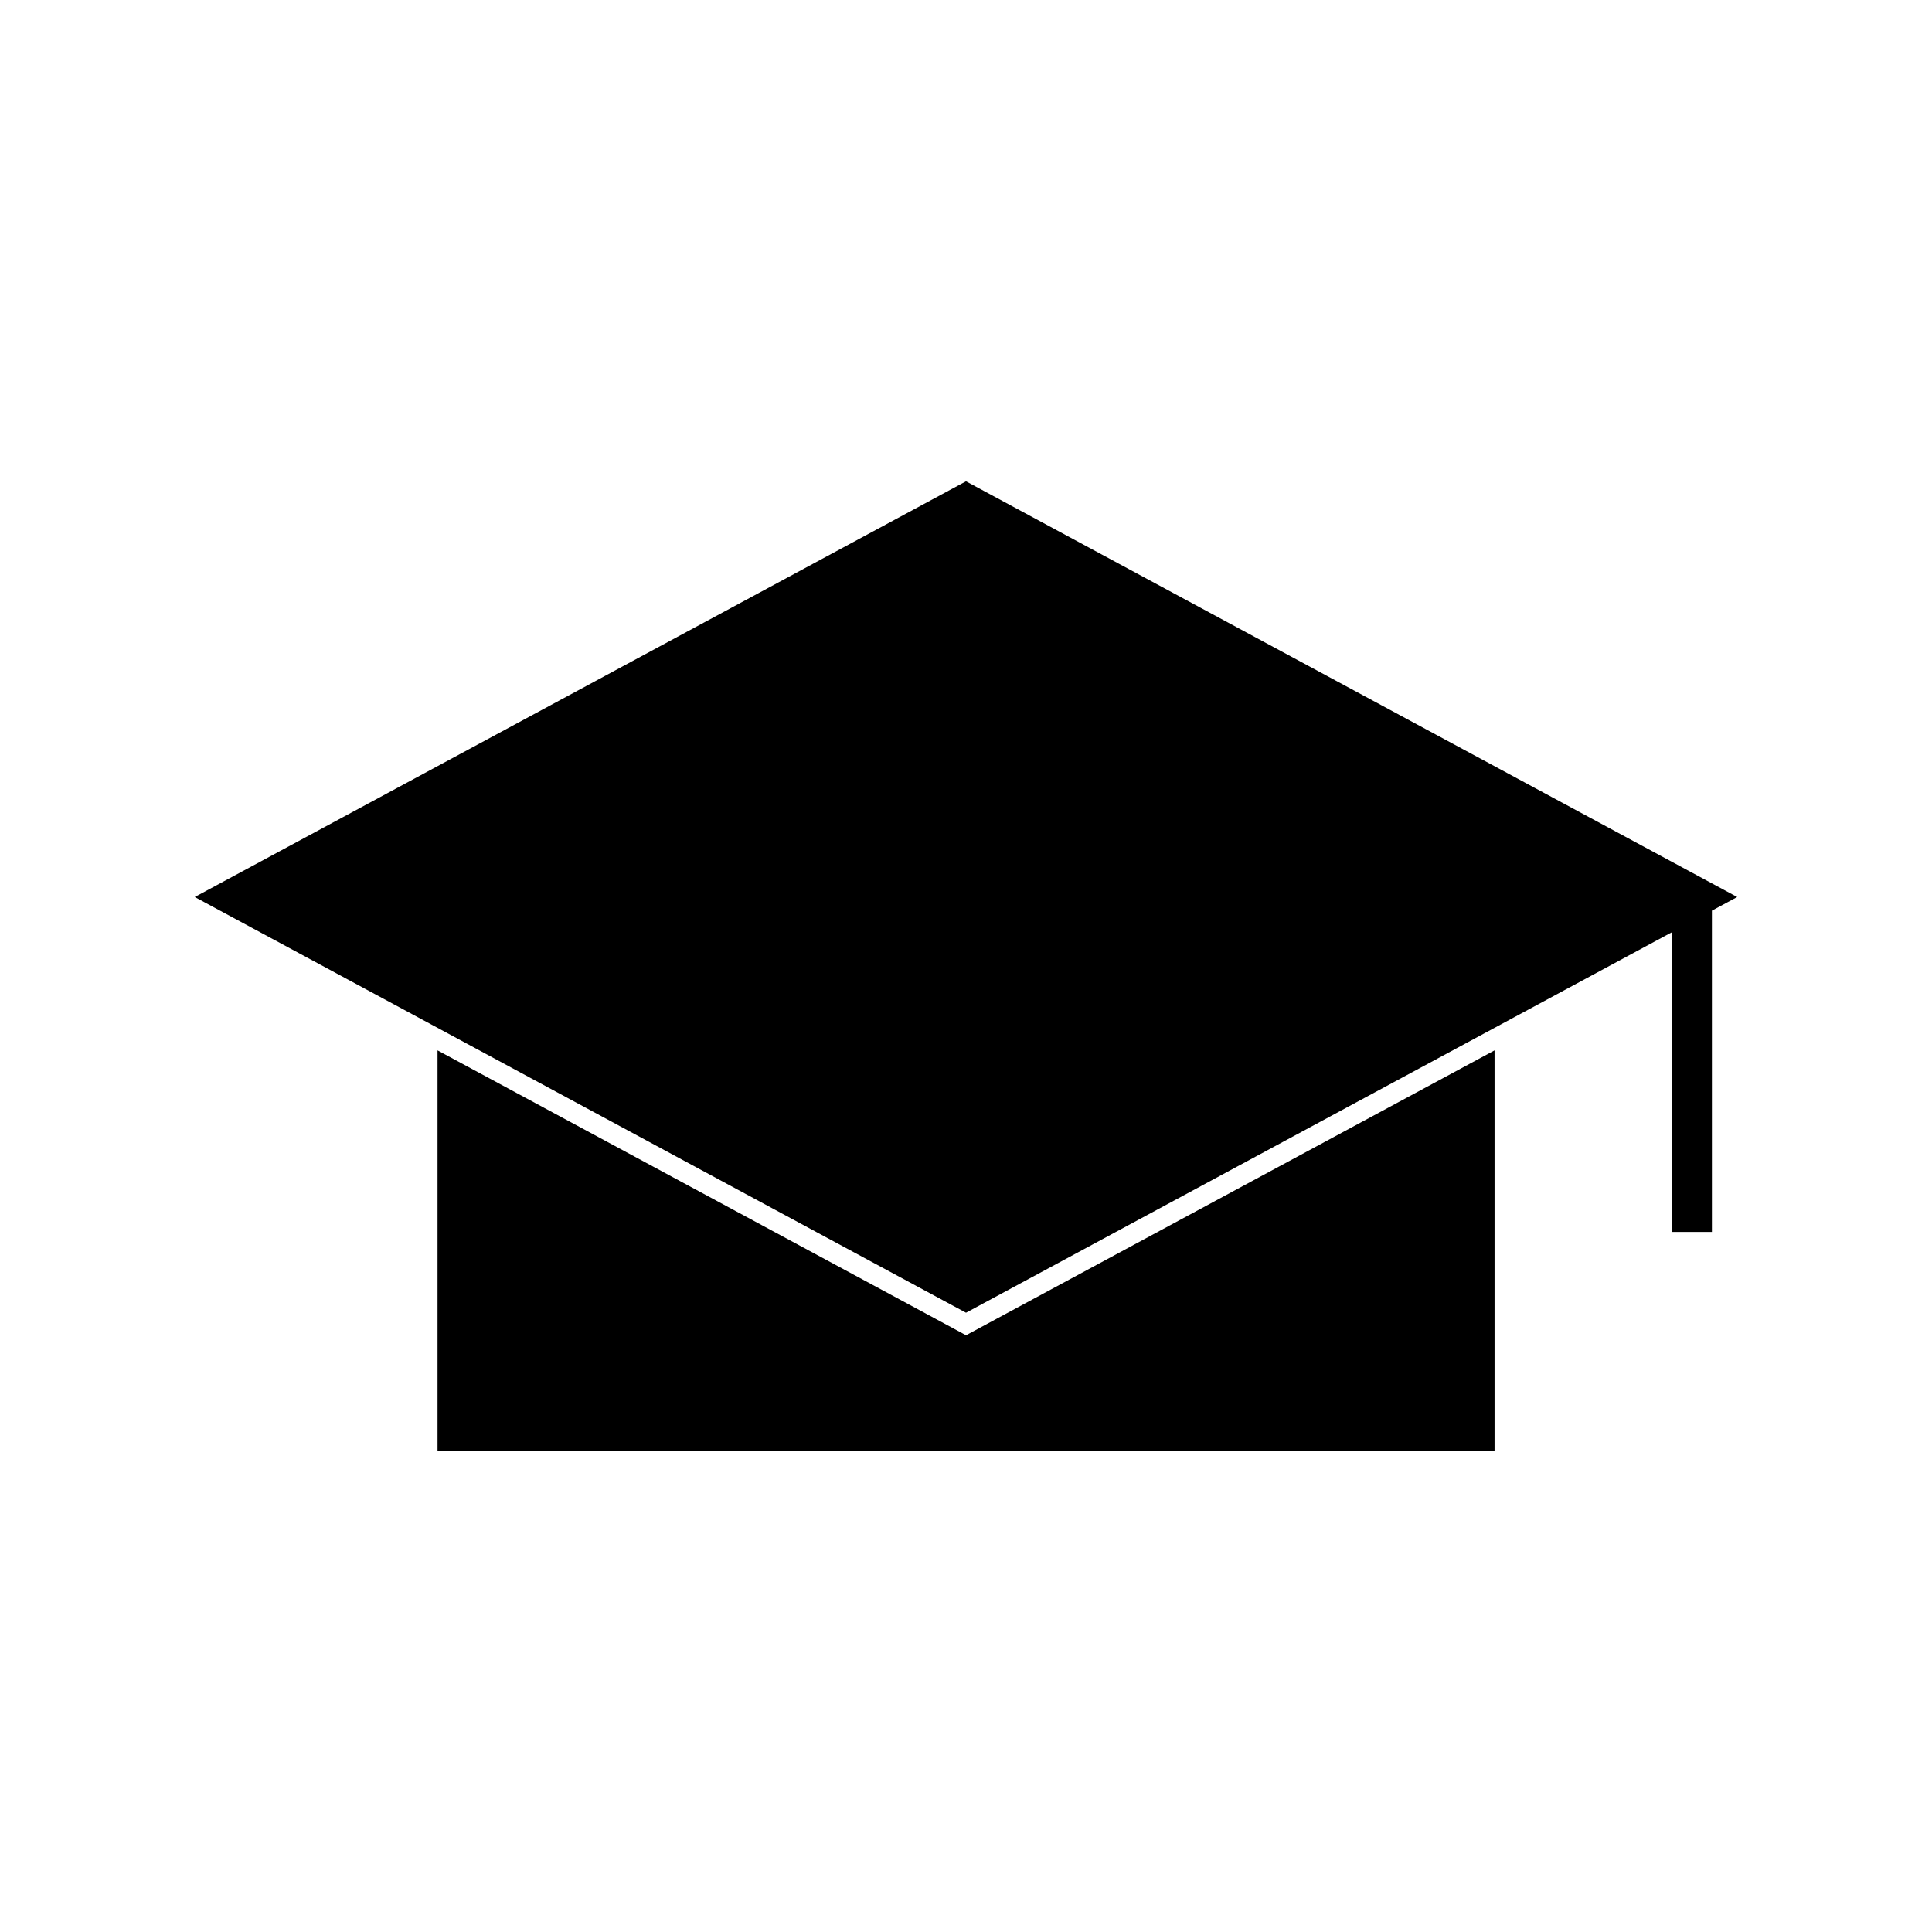 <?xml version="1.0" encoding="UTF-8"?>
<!-- Uploaded to: SVG Repo, www.svgrepo.com, Generator: SVG Repo Mixer Tools -->
<svg fill="#000000" width="800px" height="800px" version="1.1" viewBox="144 144 512 512" xmlns="http://www.w3.org/2000/svg">
 <g>
  <path d="m259.95 422.36v106.09h280.12v-106.09l-140.06 75.492z"/>
  <path d="m400 271.55-204.39 110.17 59.082 31.832 145.31 78.332 145.08-78.199 42.094-22.691v79.488h10.496v-85.148l6.707-3.613z"/>
 </g>
</svg>